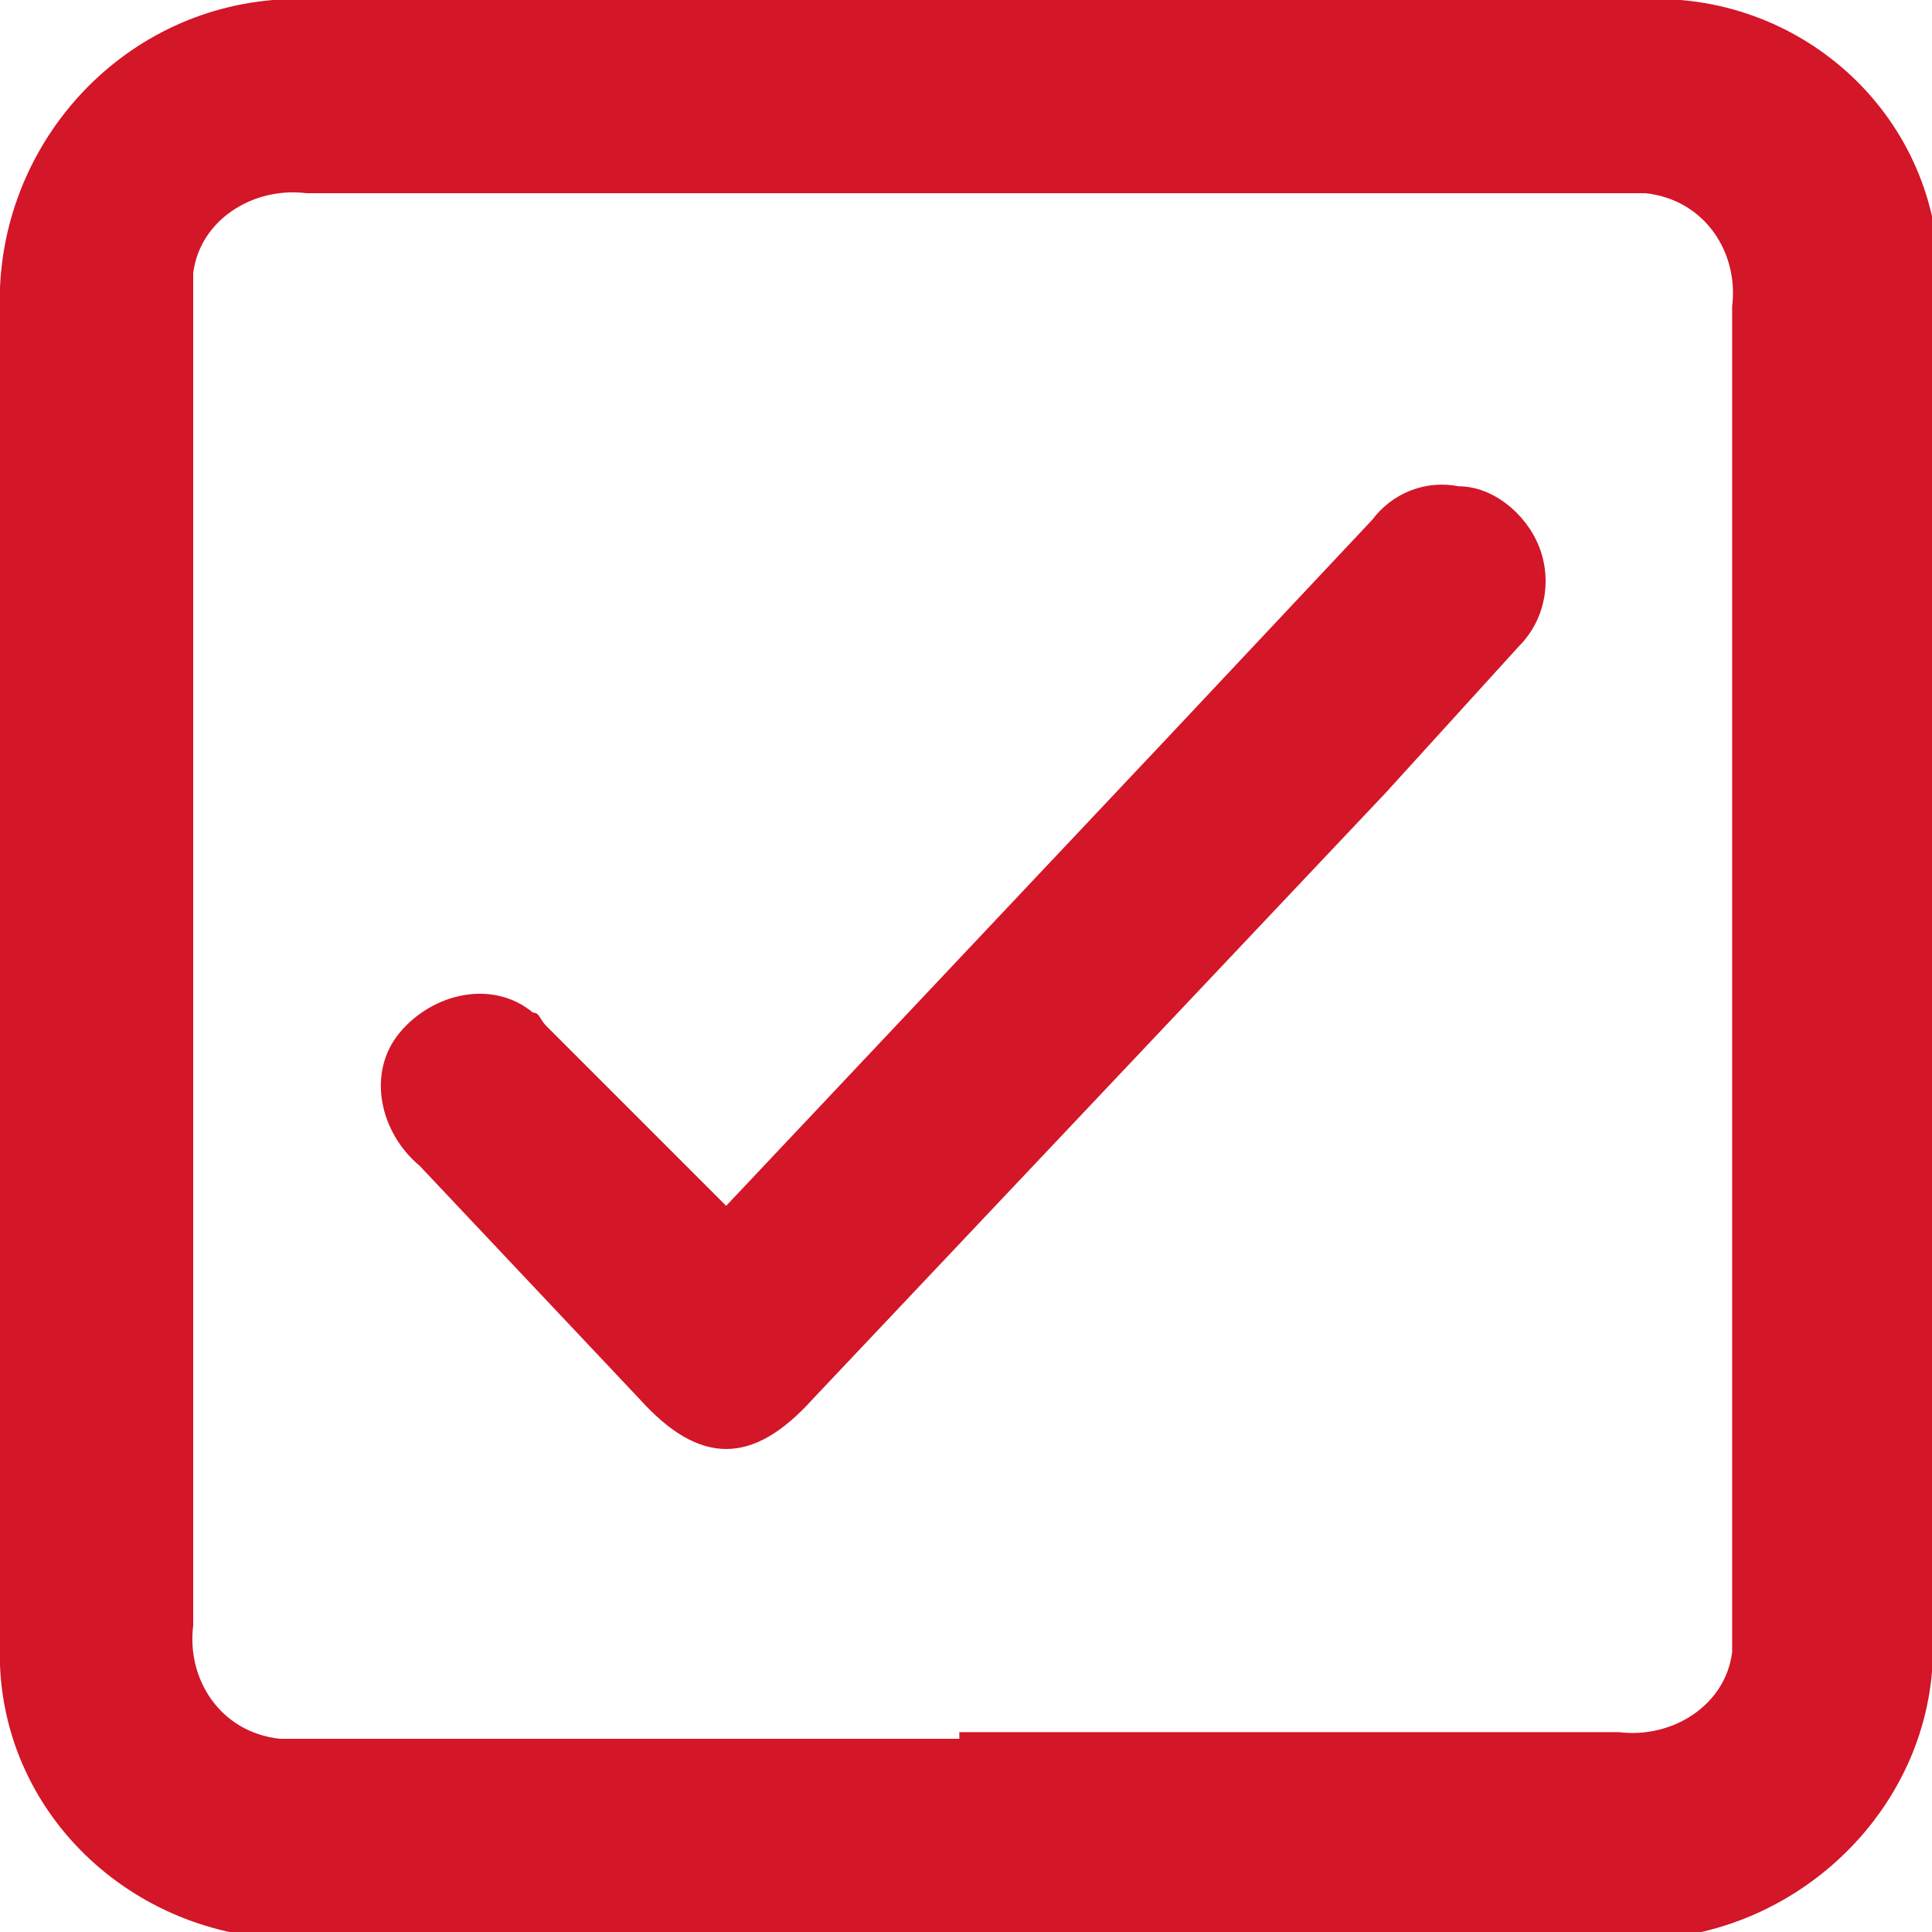 <?xml version="1.0" encoding="utf-8"?>
<!-- Generator: Adobe Illustrator 27.8.0, SVG Export Plug-In . SVG Version: 6.00 Build 0)  -->
<svg version="1.1" id="Ebene_1" xmlns="http://www.w3.org/2000/svg" xmlns:xlink="http://www.w3.org/1999/xlink" x="0px" y="0px"
	 viewBox="0 0 29 29" style="enable-background:new 0 0 29 29;" xml:space="preserve">
<style type="text/css">
	.st0{fill:#D31628;}
</style>
<g>
	<path id="Pfad_68" class="st0" d="M29,14.6v9.8c0.2,2.4-1.7,4.5-4.1,4.7c-0.2,0-0.4,0-0.6,0H4.6c-2.4,0.1-4.5-1.7-4.6-4.1
		c0,0,0,0,0,0c0-0.2,0-0.4,0-0.6V4.7C-0.1,2.3,1.7,0.2,4.1,0c0.2,0,0.4,0,0.6,0h19.8c2.4-0.2,4.5,1.6,4.6,4c0,0,0,0,0,0
		c0,0.2,0,0.4,0,0.5V14.6z M14.4,26h9.9c0.8,0.1,1.6-0.4,1.7-1.2c0,0,0,0,0,0c0-0.2,0-0.3,0-0.5V4.6c0.1-0.8-0.4-1.6-1.3-1.7
		c0,0,0,0,0,0c-0.2,0-0.3,0-0.5,0H4.6C3.8,2.8,3,3.3,2.9,4.1c0,0,0,0,0,0c0,0.2,0,0.3,0,0.5v19.8c-0.1,0.8,0.4,1.6,1.3,1.7
		c0.2,0,0.3,0,0.5,0H14.4"/>
	<path id="Pfad_69" class="st0" d="M10.9,18.1l6.6-7l3.1-3.3c0.3-0.4,0.8-0.6,1.3-0.5c0.5,0,1,0.4,1.2,0.9c0.2,0.5,0.1,1.1-0.3,1.5
		l-2,2.2l-8.6,9.1c-0.9,1-1.7,1-2.6,0l-3.3-3.5c-0.6-0.5-0.8-1.4-0.3-2c0.5-0.6,1.4-0.8,2-0.3c0.1,0,0.1,0.1,0.2,0.2l0.2,0.2
		L10.9,18.1"/>
</g>
</svg>

